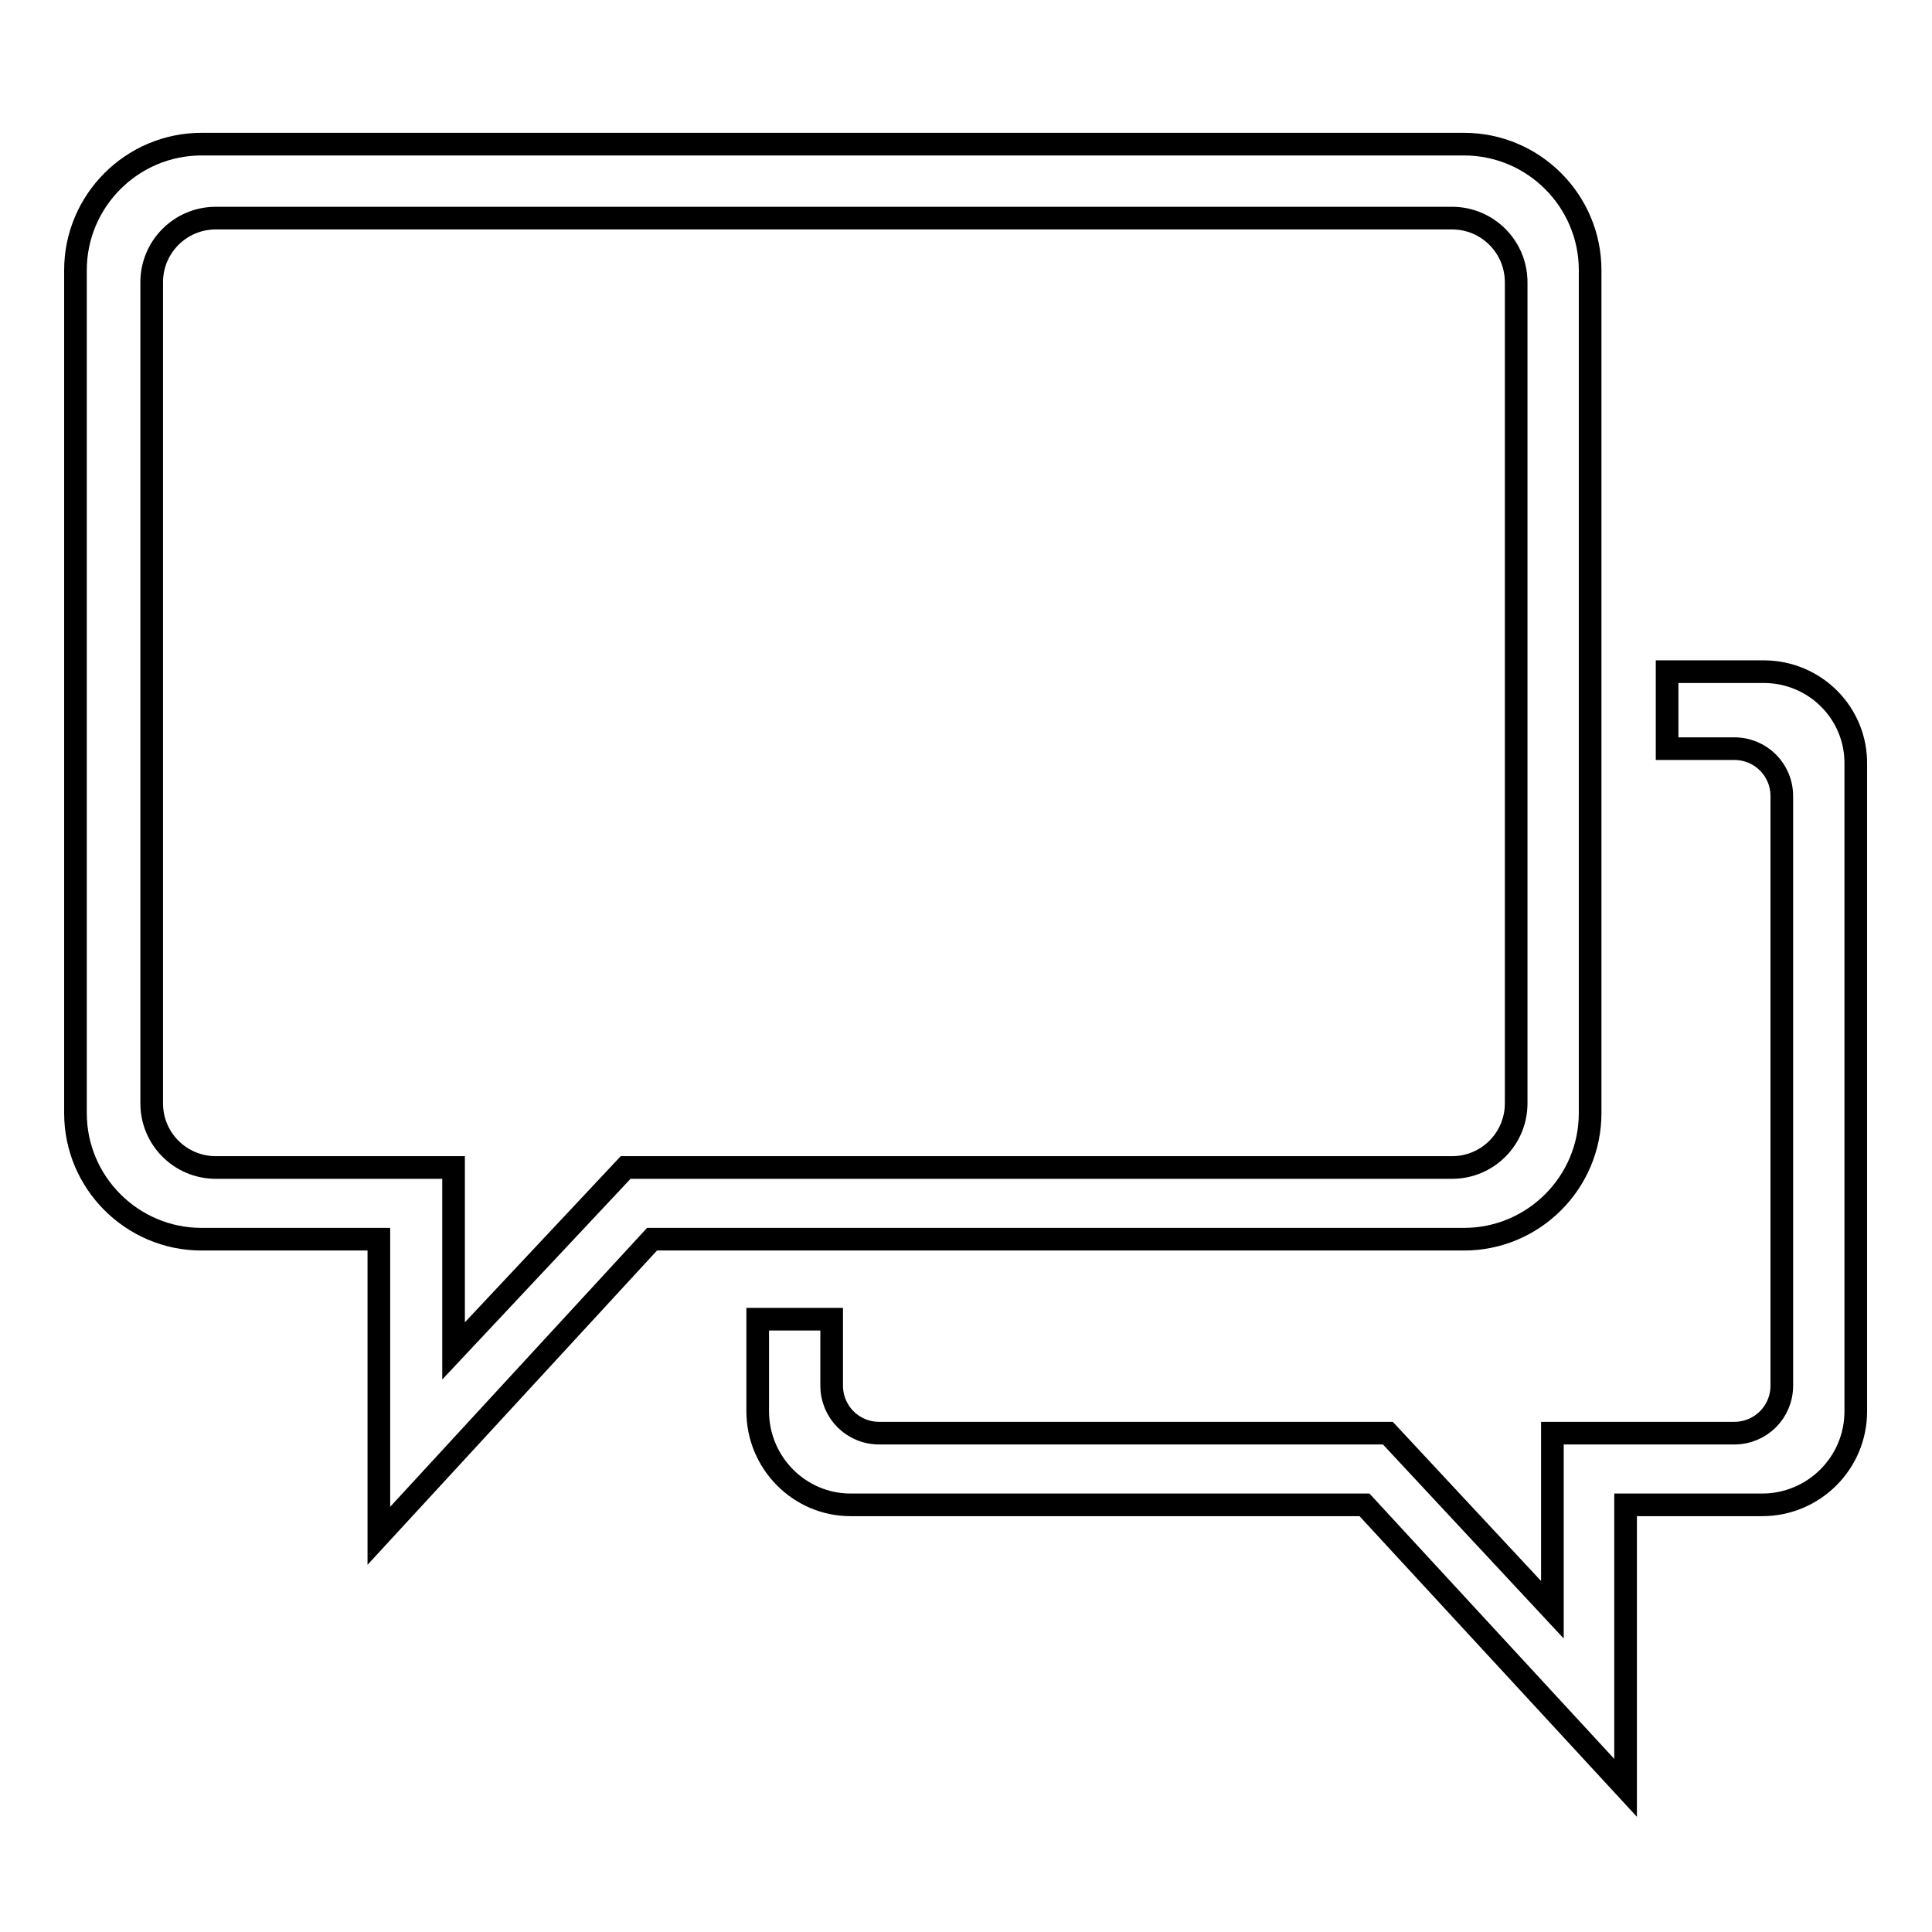 <?xml version="1.0" encoding="utf-8"?>
<!-- Svg Vector Icons : http://www.onlinewebfonts.com/icon -->
<!DOCTYPE svg PUBLIC "-//W3C//DTD SVG 1.1//EN" "http://www.w3.org/Graphics/SVG/1.1/DTD/svg11.dtd">
<svg version="1.1" xmlns="http://www.w3.org/2000/svg" xmlns:xlink="http://www.w3.org/1999/xlink" x="0px" y="0px" viewBox="0 0 256 256" enable-background="new 0 0 256 256" xml:space="preserve">
<g><g><path stroke-width="3" fill-opacity="0" stroke="#000000"  d="M210.7,147.5V35.8c0-9.2-7.5-16.7-16.7-16.7H26.7c-9.2,0-16.7,7.5-16.7,16.7v111.7c0,9.2,7.5,16.7,16.7,16.7h23.5v39.3l36.2-39.3H194C203.2,164.2,210.7,156.7,210.7,147.5L210.7,147.5L210.7,147.5z M82.9,154.7l-22.8,24.3v-24.3H28.6c-4.7,0-8.5-3.8-8.5-8.5V37.4c0-4.7,3.8-8.5,8.5-8.5h163.8c4.7,0,8.5,3.8,8.5,8.5v108.8c0,4.7-3.8,8.5-8.5,8.5H82.9L82.9,154.7z M233.7,89h-12.8v10.2h8.9c3.5,0,6.3,2.8,6.3,6.3v78.1c0,3.5-2.8,6.3-6.3,6.3h-24.1v23.4l-21.8-23.4h-67.4c-3.5,0-6.3-2.8-6.3-6.3v-8.8h-9.8V187c0,6.8,5.5,12.4,12.3,12.4h68.1l34.6,37.5v-37.5h18.1c6.8,0,12.4-5.5,12.4-12.4v-85.7C246,94.5,240.5,89,233.7,89L233.7,89L233.7,89z"/></g></g>
</svg>